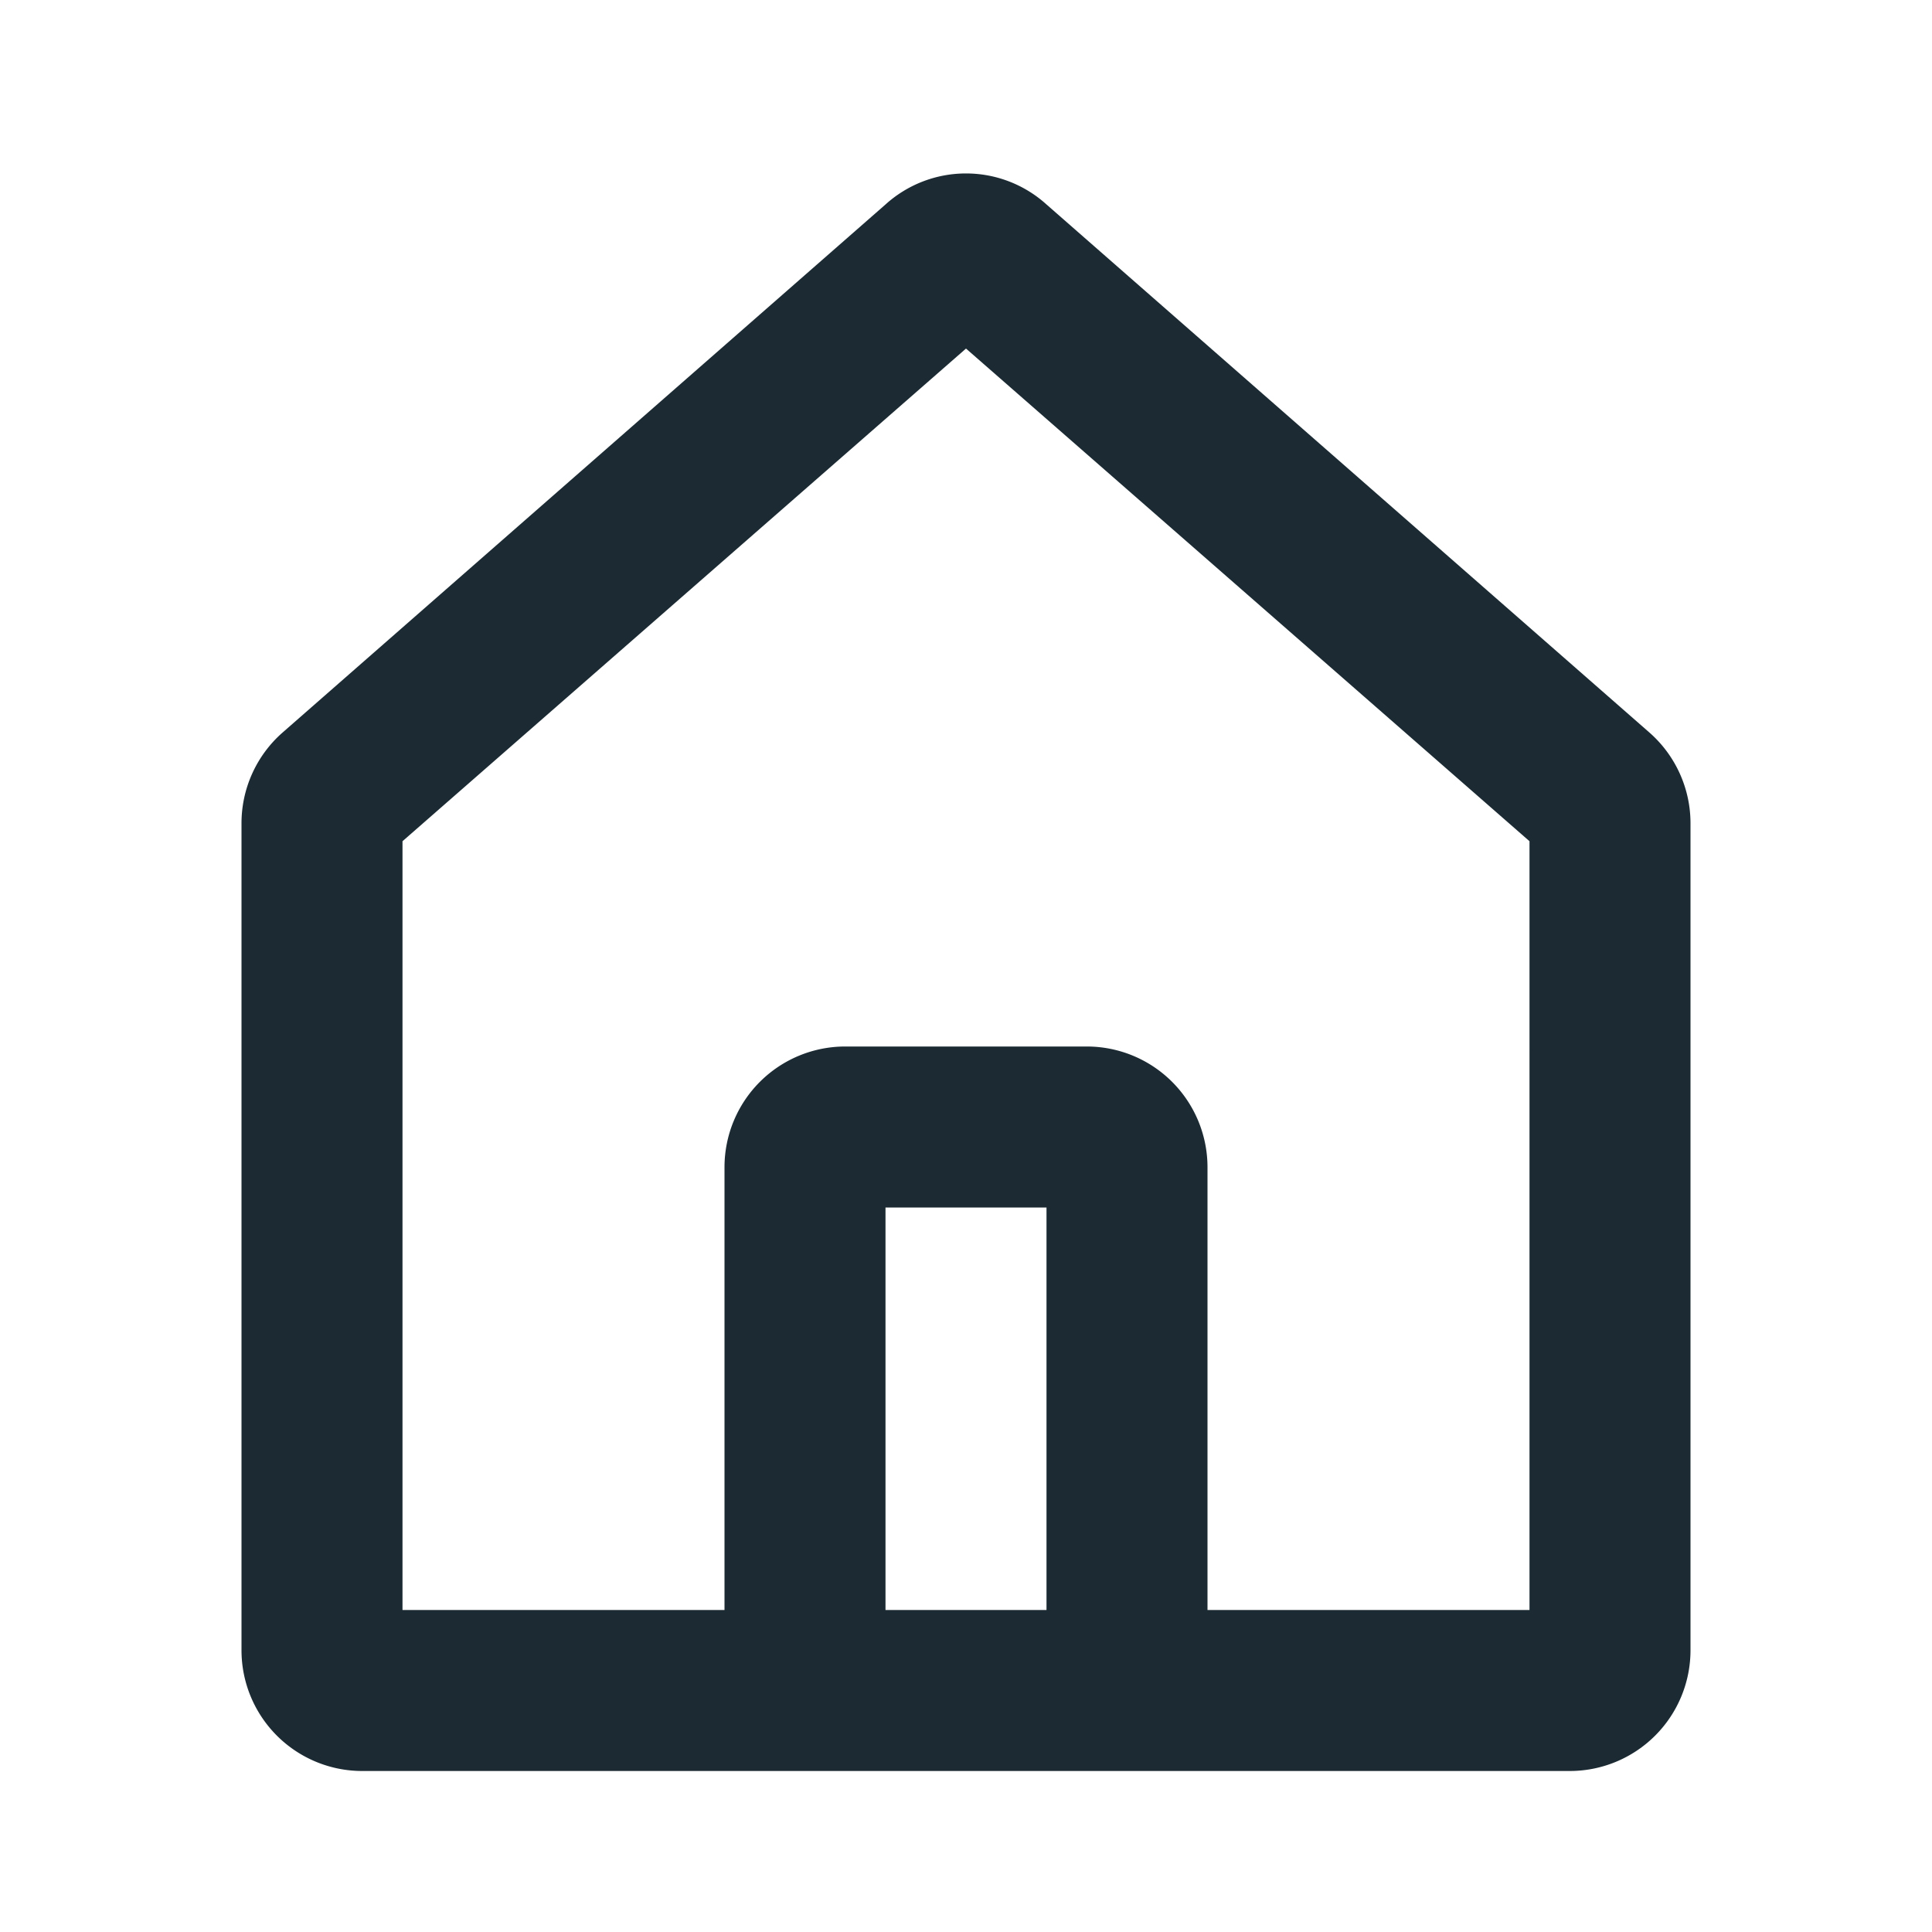 <svg fill="currentColor" data-name="Icon (Expanded)" viewBox="0 0 24 24" width="1em" height="1em" class="a8c37x1j ms05siws l3qrxjdp b7h9ocf4 rs22bh7c rgmg9uty b73ngqbp" style="color: rgb(28, 43, 51);"><path d="M13 2.54a1.49 1.49 0 0 0-2 0L3.51 9.1A1.5 1.5 0 0 0 3 10.23V20.5A1.5 1.5 0 0 0 4.5 22h15a1.5 1.5 0 0 0 1.5-1.5V10.23a1.5 1.5 0 0 0-.51-1.13zM11 20v-5h2v5zm8 0h-4v-5.5a1.5 1.5 0 0 0-1.5-1.5h-3A1.5 1.5 0 0 0 9 14.5V20H5v-9.55l7-6.12 7 6.12z"></path></svg>